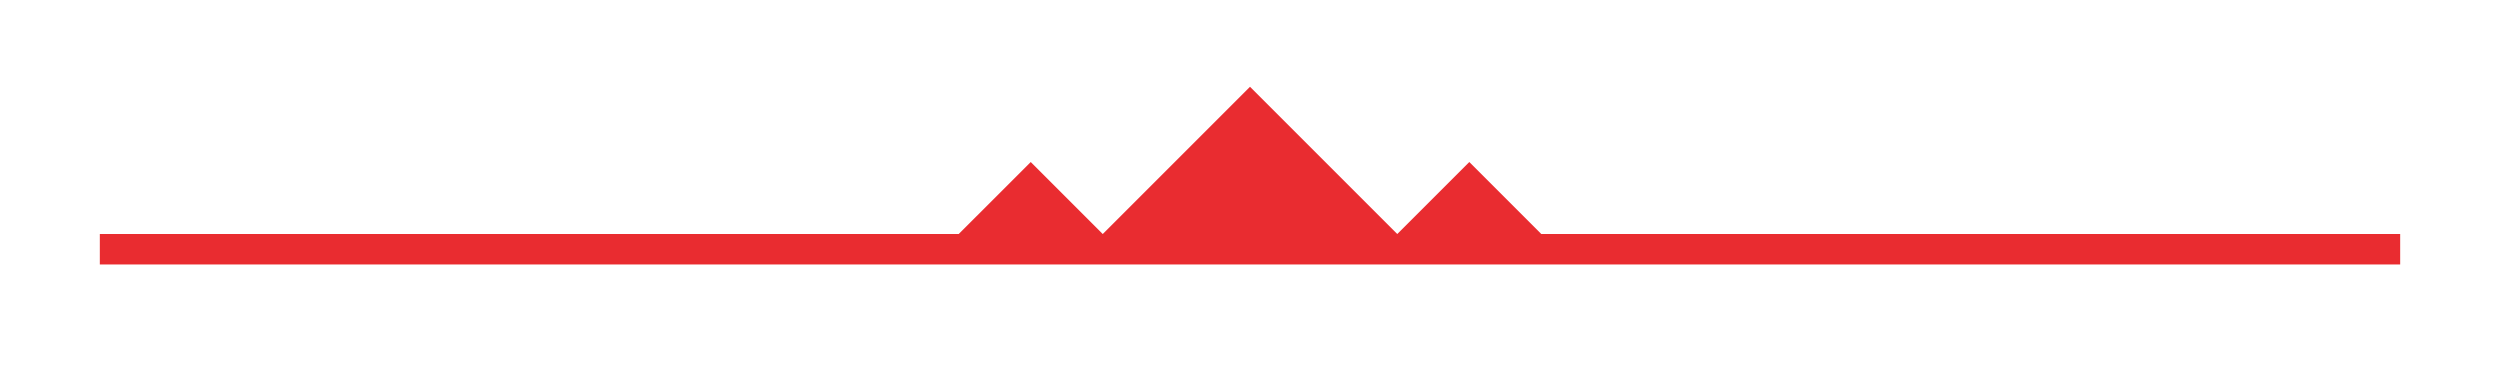 <svg id="Layer_1" data-name="Layer 1" xmlns="http://www.w3.org/2000/svg" viewBox="0 0 71.5 10.667"><defs><style>.cls-1{fill:#e92c30;}</style></defs><title>Ornament_Blue_Half</title><polygon class="cls-1" points="27.419 7.564 31.538 7.564 39.962 7.564 44.081 7.564 68.645 7.564 68.645 6.693 44.081 6.693 42.022 4.634 39.962 6.693 39.962 6.693 35.75 2.482 31.539 6.693 31.538 6.693 29.479 4.634 27.419 6.693 2.855 6.693 2.855 7.564 27.419 7.564"/></svg>